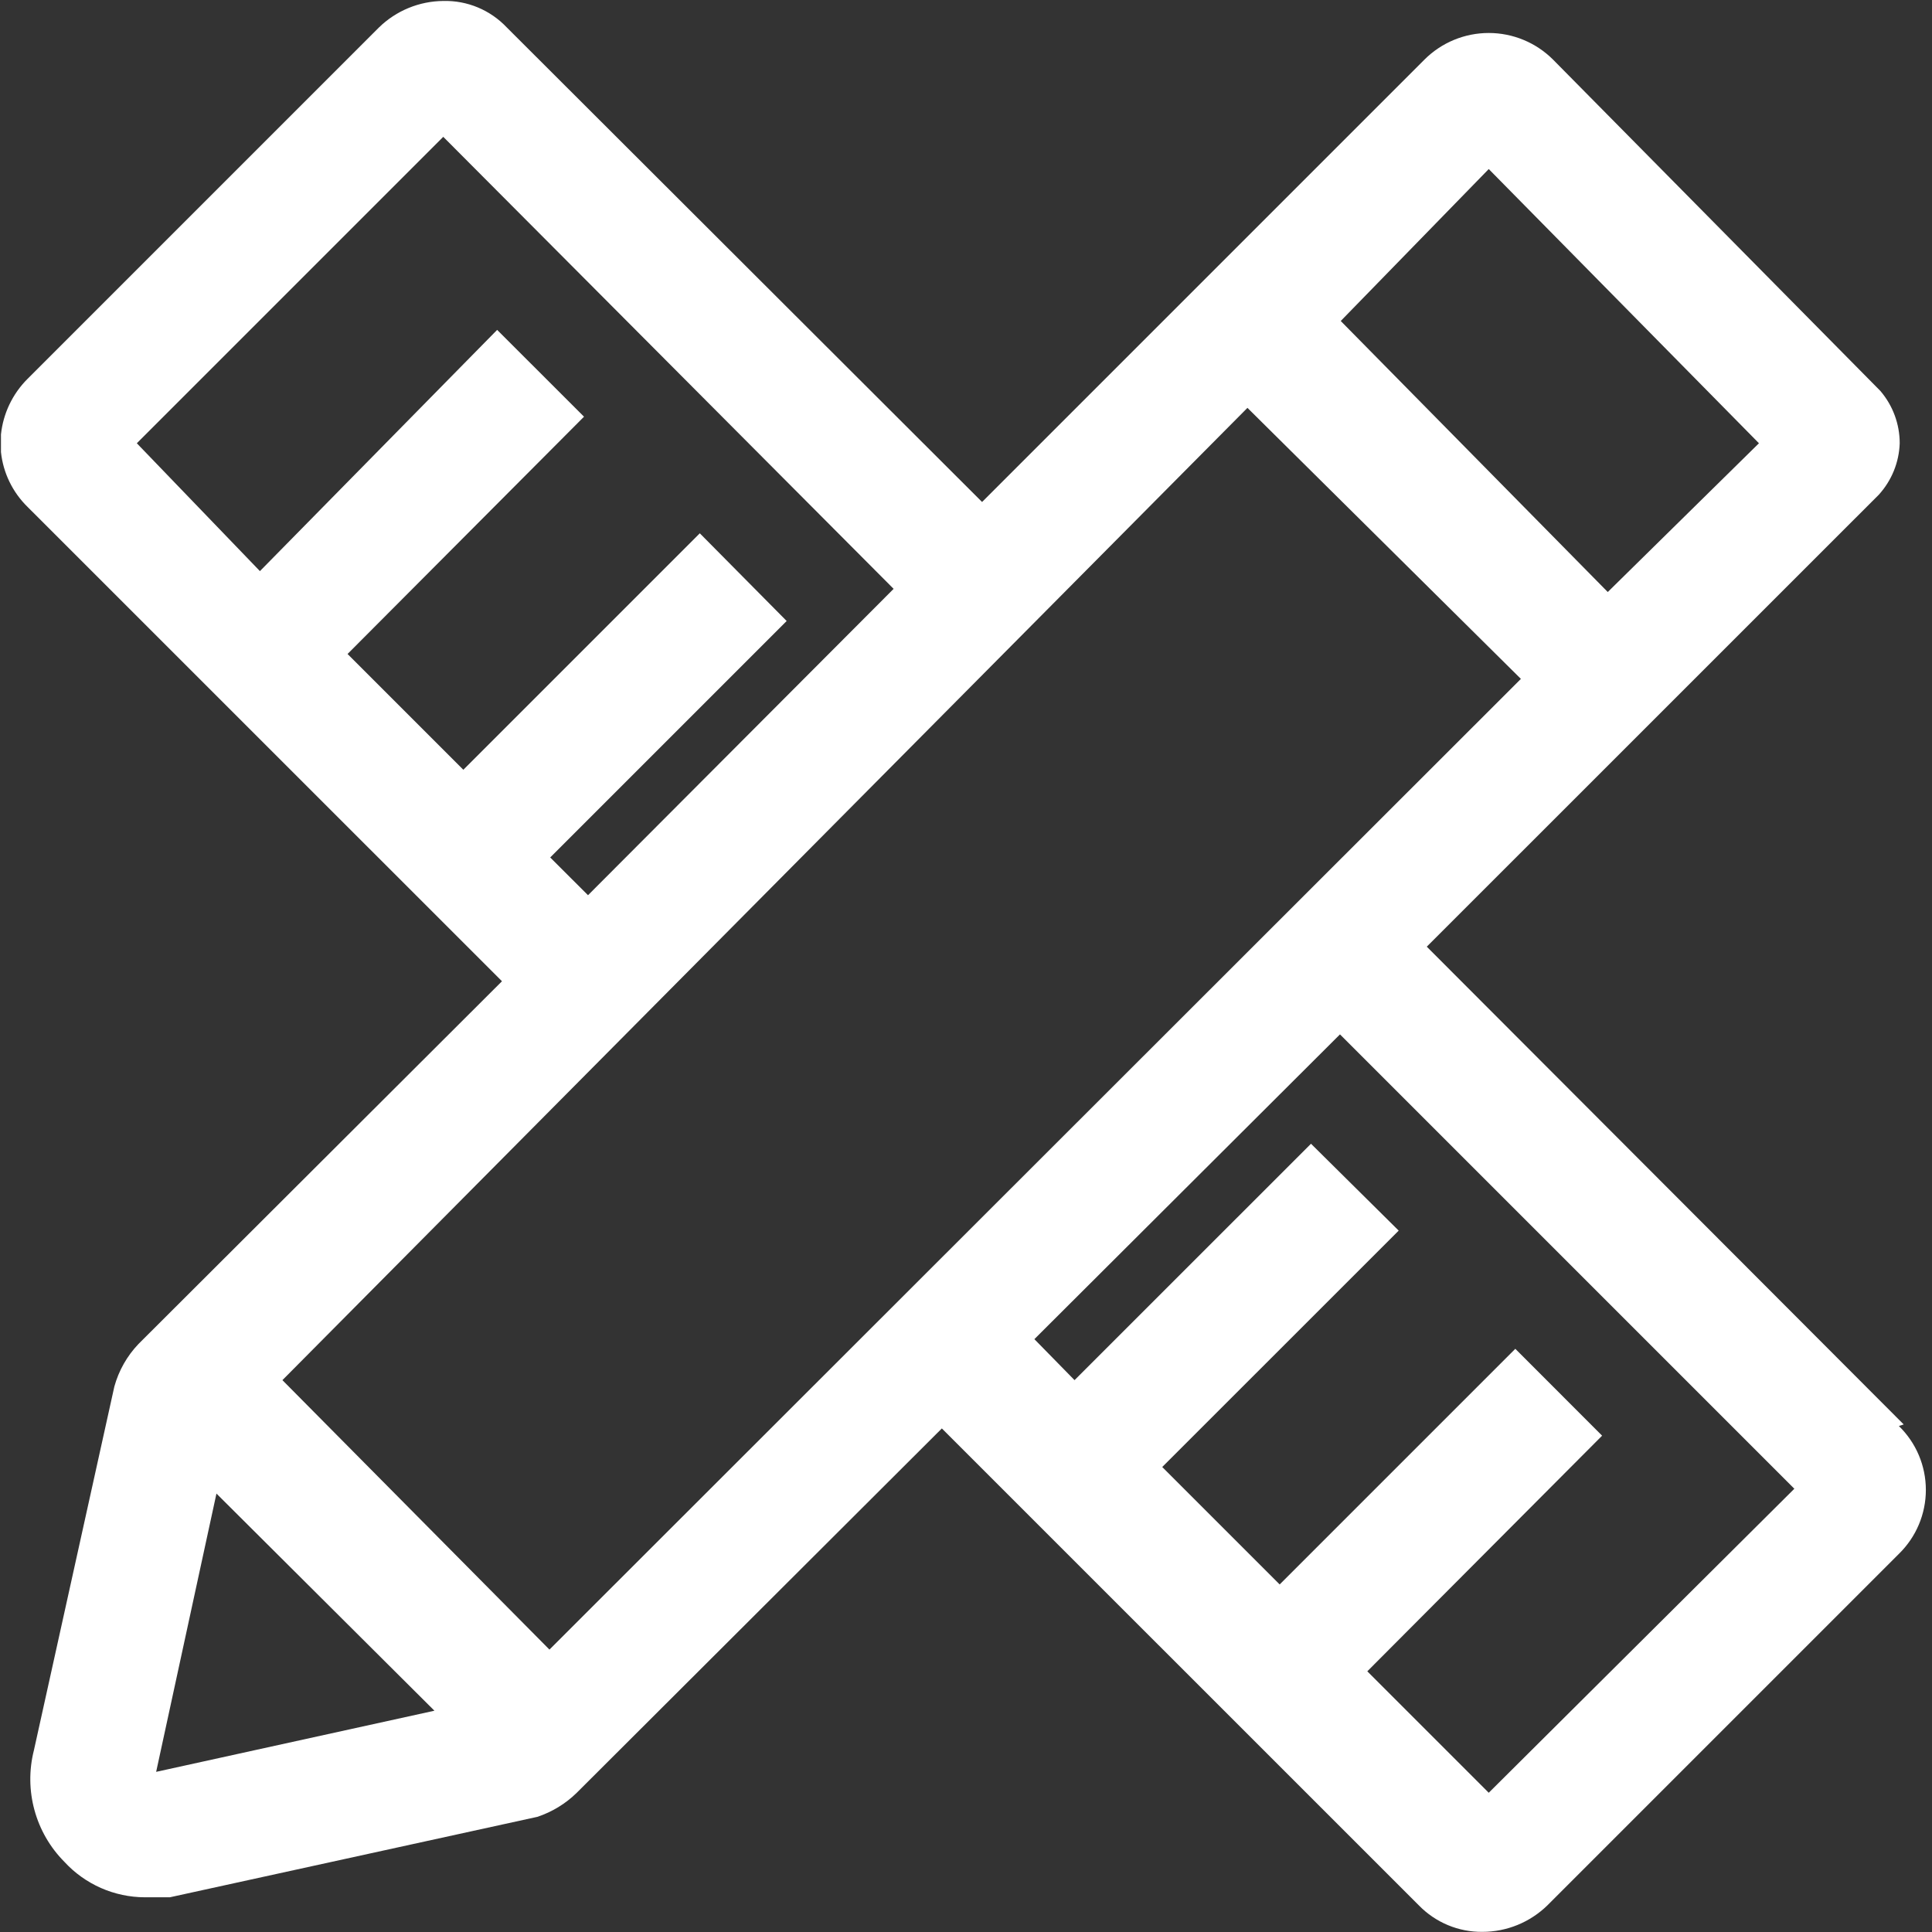 <?xml version="1.0" encoding="UTF-8"?>
<svg width="28px" height="28px" viewBox="0 0 28 28" version="1.1" xmlns="http://www.w3.org/2000/svg" xmlns:xlink="http://www.w3.org/1999/xlink">
    <rect x="0" y="0" width="28" height="28" fill="#333333" stroke="none"/>
    <!-- Generator: Sketch 63.1 (92452) - https://sketch.com -->
    <title>编组</title>
    <desc>Created with Sketch.</desc>
    <g id="页面-1" stroke="none" stroke-width="1" fill="none" fill-rule="evenodd">
        <g id="1备份" transform="translate(-1385, -2475)" fill="#FFFFFF" fill-rule="nonzero">
            <g id="编组-12" transform="translate(1385, 2475)">
                <g id="编组">
                    <path d="M27.59,20.644 L20.678,13.72 L27.229,7.17 C27.415,6.965 27.523,6.701 27.532,6.424 C27.532,6.146 27.433,5.878 27.252,5.666 L22.508,0.864 C22.261,0.617 21.926,0.478 21.576,0.478 C21.226,0.478 20.891,0.617 20.644,0.864 L14.233,7.275 L7.345,0.398 C7.106,0.145 6.772,0.005 6.424,0.014 C6.075,0.017 5.741,0.155 5.492,0.398 L0.398,5.492 C0.182,5.708 0.046,5.992 0.014,6.296 L0.014,6.552 C0.046,6.853 0.182,7.133 0.398,7.345 L7.275,14.221 L2.007,19.478 C1.841,19.652 1.721,19.864 1.657,20.096 L0.492,25.364 C0.344,25.944 0.512,26.56 0.934,26.984 C1.234,27.31 1.657,27.496 2.1,27.497 L2.461,27.497 L7.788,26.331 C8.002,26.26 8.198,26.14 8.359,25.982 L13.65,20.702 L20.562,27.613 C20.804,27.862 21.136,28.001 21.483,27.998 C21.836,27.998 22.174,27.86 22.427,27.613 L27.52,22.52 C27.77,22.276 27.911,21.942 27.911,21.593 C27.911,21.244 27.77,20.91 27.52,20.667 L27.59,20.644 Z M19.431,4.652 L21.576,2.45 L25.492,6.424 L23.301,8.58 L19.431,4.652 Z M22.042,9.839 L7.963,23.907 L4.093,20.002 L18.079,5.911 L22.042,9.839 Z M8.522,12.974 L7.974,12.427 L11.401,9 L10.142,7.729 L6.715,11.156 L5.037,9.478 L8.464,6.039 L7.205,4.781 L3.767,8.277 L1.983,6.424 L6.424,1.983 L12.951,8.534 L8.522,12.974 Z M6.296,24.793 L2.263,25.679 L3.137,21.646 L6.296,24.793 Z M23.219,20.807 L21.961,19.548 L18.546,22.963 L16.844,21.261 L20.271,17.835 L19,16.576 L15.573,20.002 L14.991,19.408 L19.42,14.991 L26.005,21.576 L21.576,25.982 L19.816,24.222 L23.219,20.807 Z" id="形状"></path>
                </g>
            </g>
        </g>
    </g>
</svg>